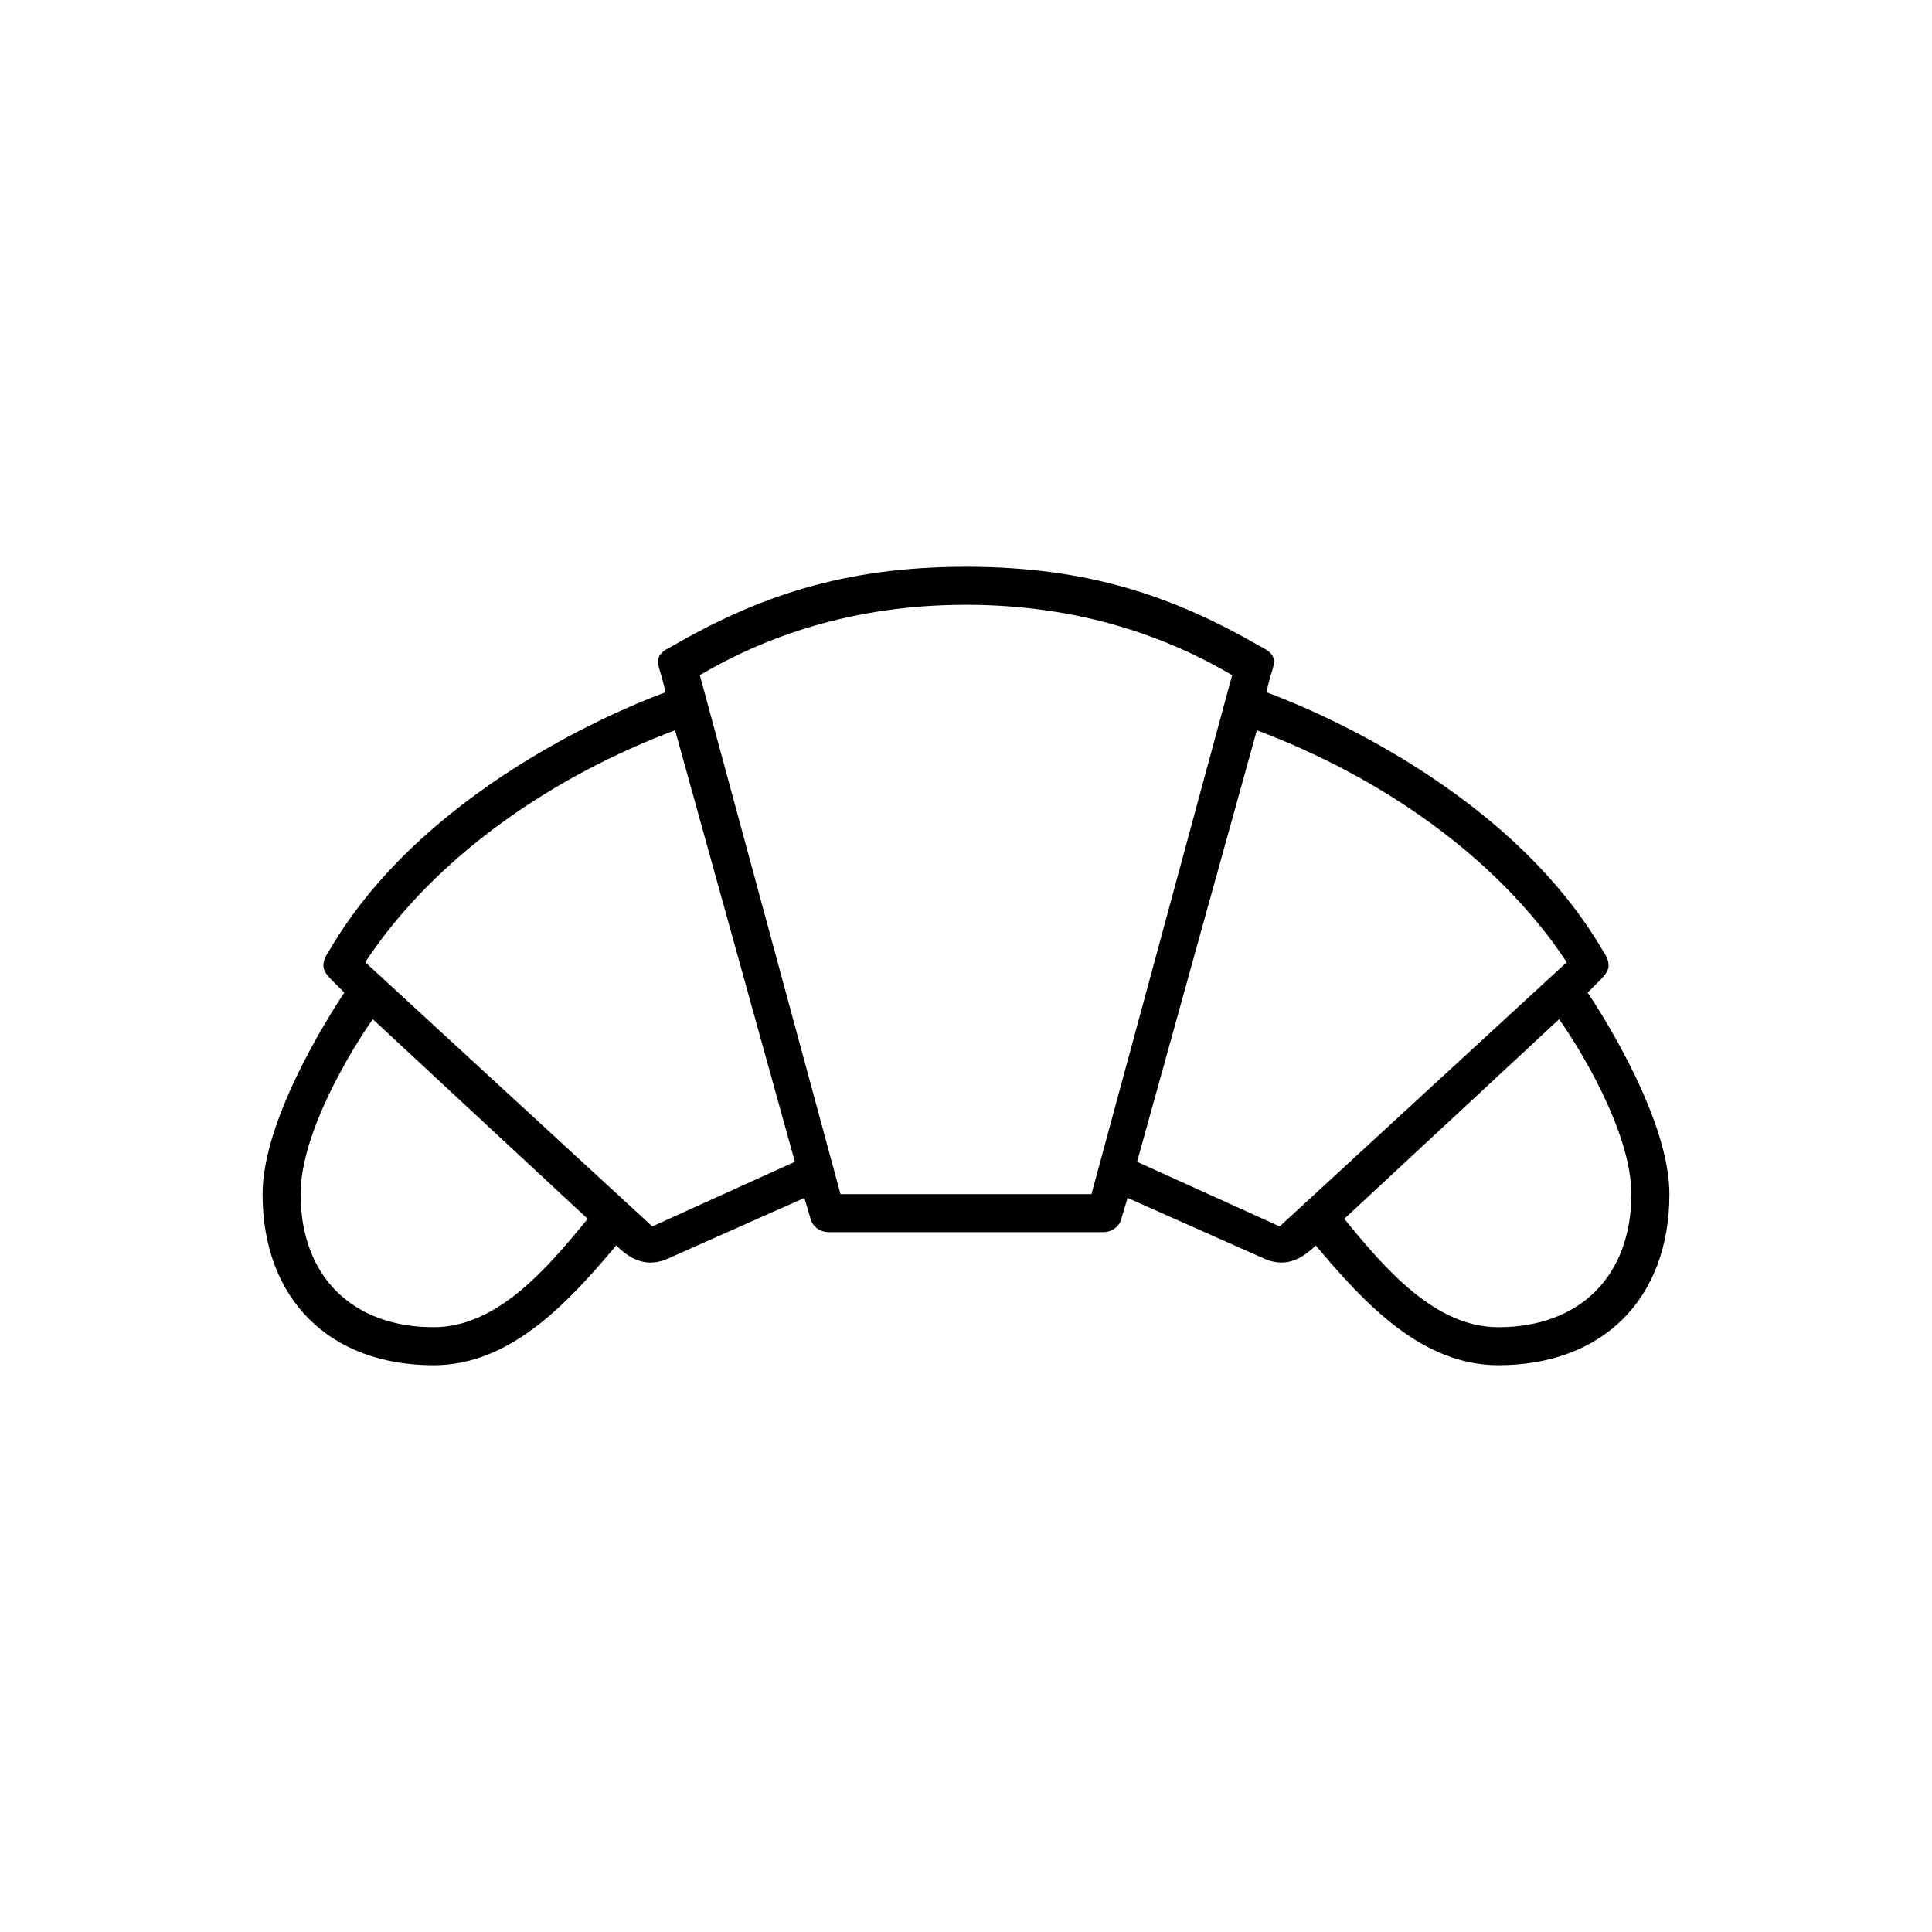 <?xml version="1.0" encoding="UTF-8"?>
<!-- Uploaded to: SVG Repo, www.svgrepo.com, Generator: SVG Repo Mixer Tools -->
<svg fill="#000000" width="800px" height="800px" version="1.1" viewBox="144 144 512 512" xmlns="http://www.w3.org/2000/svg">
 <path d="m363.72 470.53h72.547c2.519 0 4.527-1.512 5.039-4.031l1.512-5.039 36.273 16.121s2.012 1.004 4.527 1.004c3.027 0 6.047-1.512 9.074-4.527 13.102 15.617 28.219 31.738 48.371 31.738 27.711 0 45.344-17.633 45.344-45.344 0-19.145-16.625-45.848-21.664-53.402l3.023-3.027c1.008-1.008 2.519-2.519 2.519-4.031 0-1.512-0.504-2.519-1.512-4.031-26.703-45.84-85.145-67-89.176-68.512l1.008-4.031c0.504-1.512 1.008-3.023 1.008-4.031 0-2.016-1.512-3.023-3.527-4.031-22.672-13.098-45.344-21.156-78.09-21.156s-55.418 8.062-78.09 21.16c-2.016 1.008-3.527 2.012-3.527 4.031 0 1.008 0.508 2.519 1.008 4.031l1.008 4.031c-4.031 1.508-62.473 22.668-89.176 68.516-1.008 1.512-1.512 2.519-1.512 4.031s1.512 3.023 2.519 4.031l3.023 3.027c-5.039 7.559-21.664 34.258-21.664 53.402 0 27.711 17.633 45.344 45.344 45.344 20.152 0 35.266-16.121 48.367-31.738 3.019 3.016 6.043 4.527 9.066 4.527 2.519 0 4.527-1.004 4.527-1.004l36.273-16.121 1.512 5.039c0.512 2.512 2.527 4.023 5.043 4.023zm69.527-10.074h-66.504l-37.281-137.54c17.129-10.078 40.305-18.641 70.535-18.641s53.402 8.566 70.535 18.641zm49.879 8.562-37.789-17.129 31.738-114.36c32.246 12.09 63.484 33.25 82.125 61.465zm-242.34-70.027c18.645-28.215 49.879-49.375 82.121-61.465l31.742 114.36-37.785 17.129zm300.27 96.73c-16.625 0-29.727-15.113-40.809-28.719l56.93-52.898c5.039 7.055 19.145 29.727 19.145 46.352 0 21.664-13.602 35.266-35.266 35.266zm-282.13 0c-21.664 0-35.266-13.602-35.266-35.266 0-16.625 14.105-39.297 19.145-46.352l56.93 52.898c-11.086 13.605-24.184 28.719-40.809 28.719z"/>
</svg>